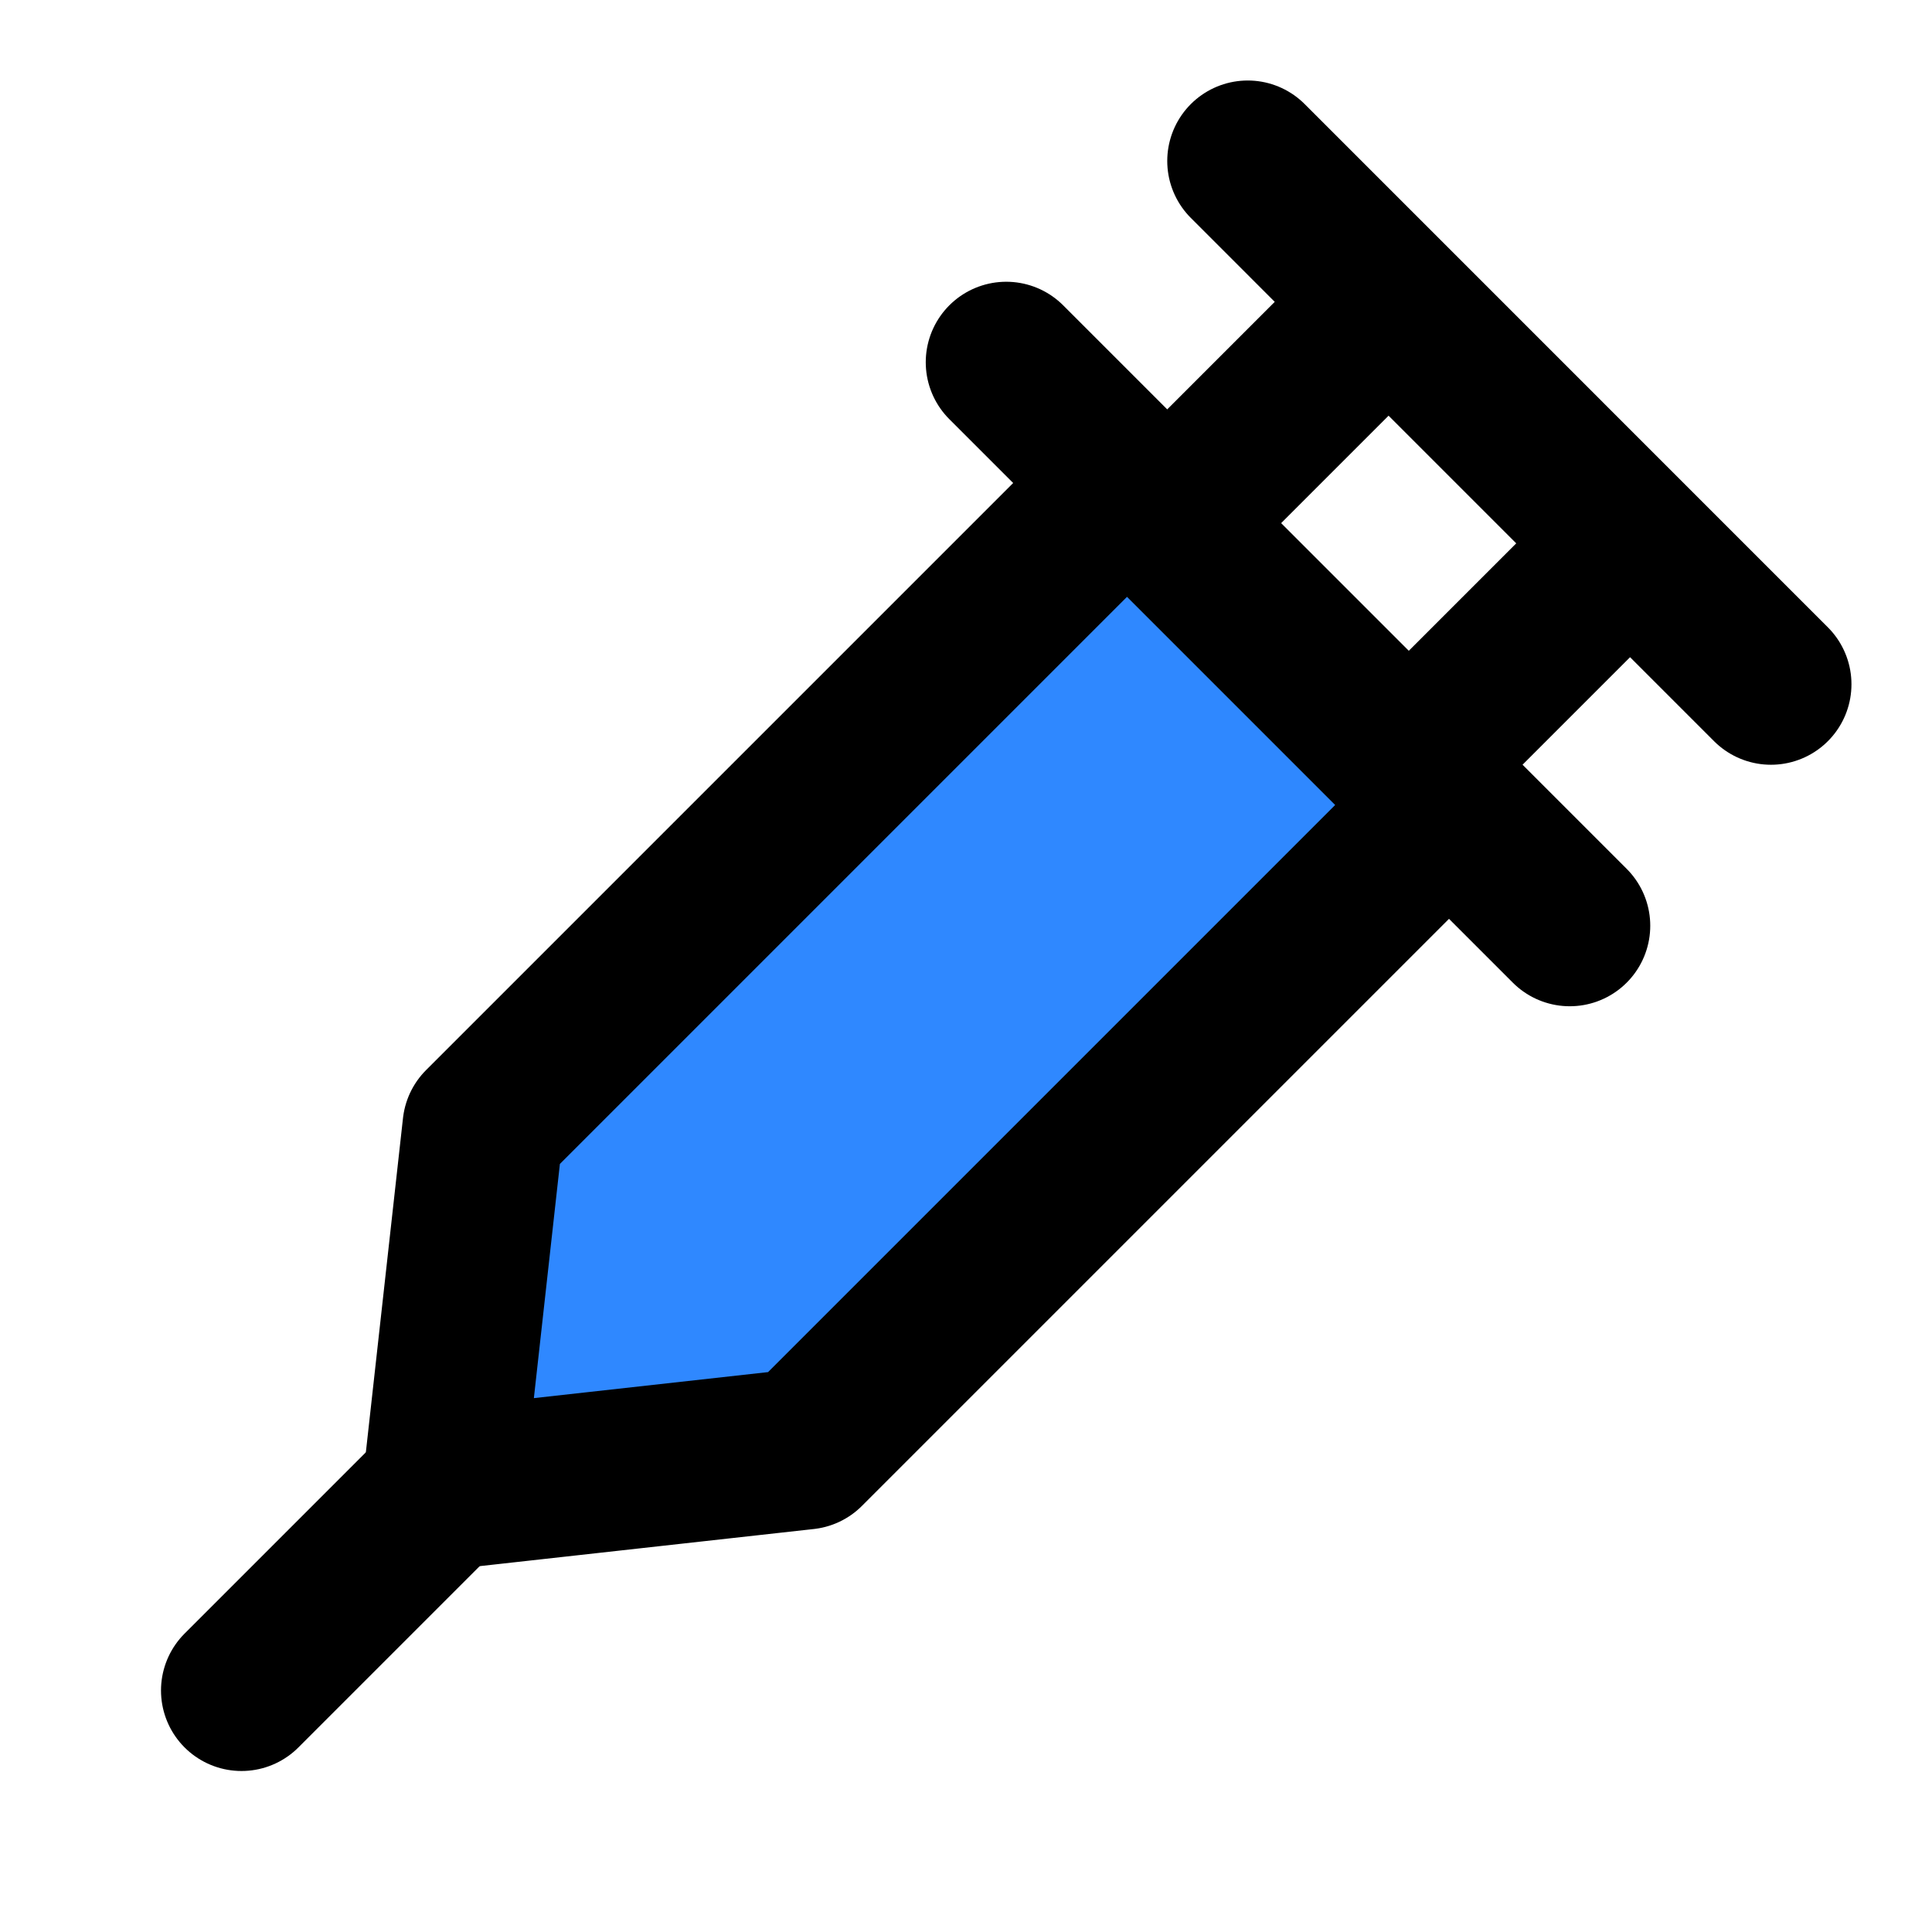 <svg width="48" height="48" viewBox="0 0 48 48" fill="none" xmlns="http://www.w3.org/2000/svg">
<g clip-path="url(#clip0_12561_4547)">
<path d="M39 23L25 9" stroke="black" stroke-width="4" stroke-linecap="round" stroke-linejoin="round"/>
<path d="M43.999 17L31 4" stroke="black" stroke-width="4" stroke-linecap="round" stroke-linejoin="round"/>
<path d="M34.999 18.999L39.999 13.999" stroke="black" stroke-width="4" stroke-linecap="round" stroke-linejoin="round"/>
<path d="M28.999 12.999L33.999 7.999" stroke="black" stroke-width="4" stroke-linecap="round" stroke-linejoin="round"/>
<path d="M11 37L6 42" stroke="black" stroke-width="4" stroke-linecap="round" stroke-linejoin="round"/>
<path d="M28 12L12 28L11 37L20 36L36 20L28 12Z" fill="#2F88FF" stroke="black" stroke-width="4" stroke-linejoin="round"/>
</g>
<defs>
<clipPath id="clip0_12561_4547">
<rect width="48" height="48" fill="white"/>
</clipPath>
</defs>
</svg>